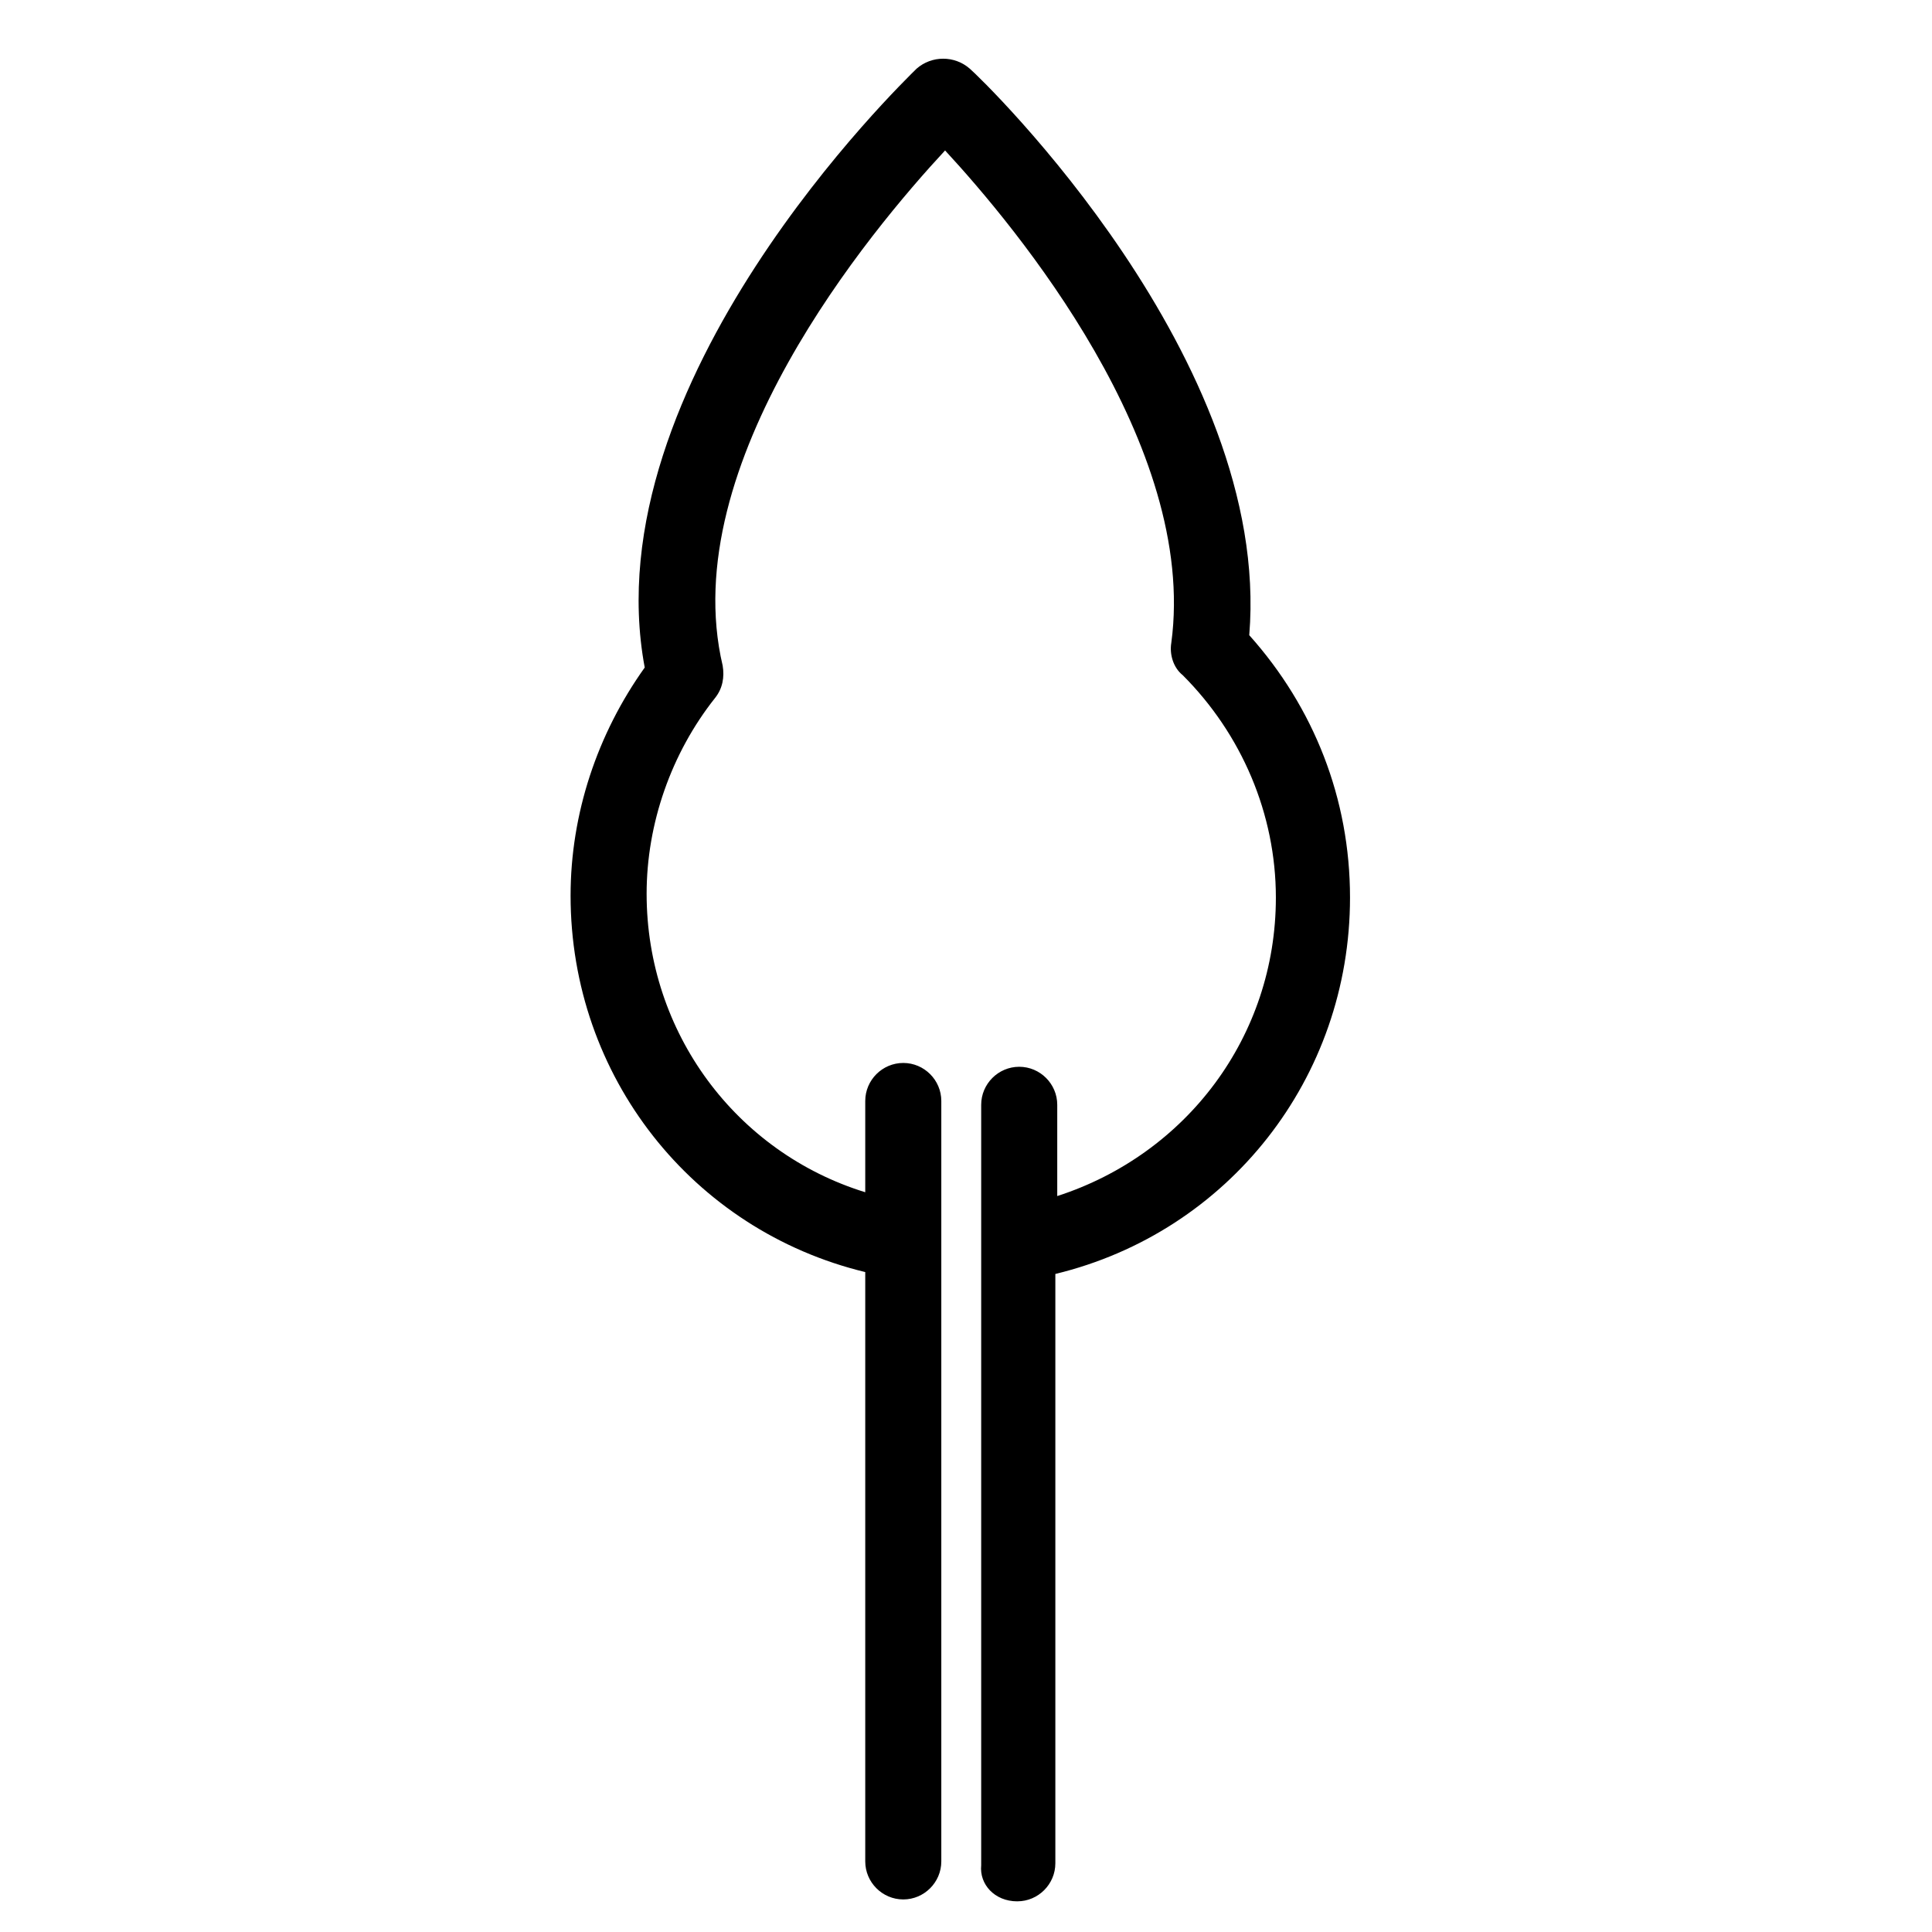 <?xml version="1.0" encoding="UTF-8"?>
<!-- Uploaded to: ICON Repo, www.svgrepo.com, Generator: ICON Repo Mixer Tools -->
<svg fill="#000000" width="800px" height="800px" version="1.1" viewBox="144 144 512 512" xmlns="http://www.w3.org/2000/svg">
 <path d="m413.6 647.87c5.543 0 10.078-4.535 10.078-10.078v-156.18c45.848-11.082 78.09-51.891 78.09-99.754 0-26.199-9.574-50.383-26.703-69.527 6.047-73.047-70.535-147.11-74.059-150.13-4.031-3.527-10.078-3.527-14.105 0-3.527 3.527-86.152 83.129-72.043 158.7-12.594 17.633-19.648 38.793-19.648 60.457 0 47.863 32.242 88.672 78.09 99.754v156.18c0 5.543 4.535 10.078 10.078 10.078 5.543 0 10.078-4.535 10.078-10.078v-201.52c0-5.543-4.535-10.078-10.078-10.078-5.543 0-10.078 4.535-10.078 10.078v24.184c-34.258-10.578-57.938-42.32-57.938-79.098 0-18.641 6.551-37.281 18.137-51.891 2.016-2.519 2.519-5.543 2.016-8.566-12.602-53.402 39.293-115.37 58.941-136.53 18.641 20.152 67.008 78.09 59.953 130.49-0.504 3.023 0.504 6.551 3.023 8.566 15.617 15.617 24.688 36.777 24.688 58.945 0 36.777-23.68 68.016-57.938 79.098v-24.184c0-5.543-4.535-10.078-10.078-10.078s-10.078 4.535-10.078 10.078v201.52c-0.504 5.039 3.527 9.57 9.574 9.57z"/>
</svg>